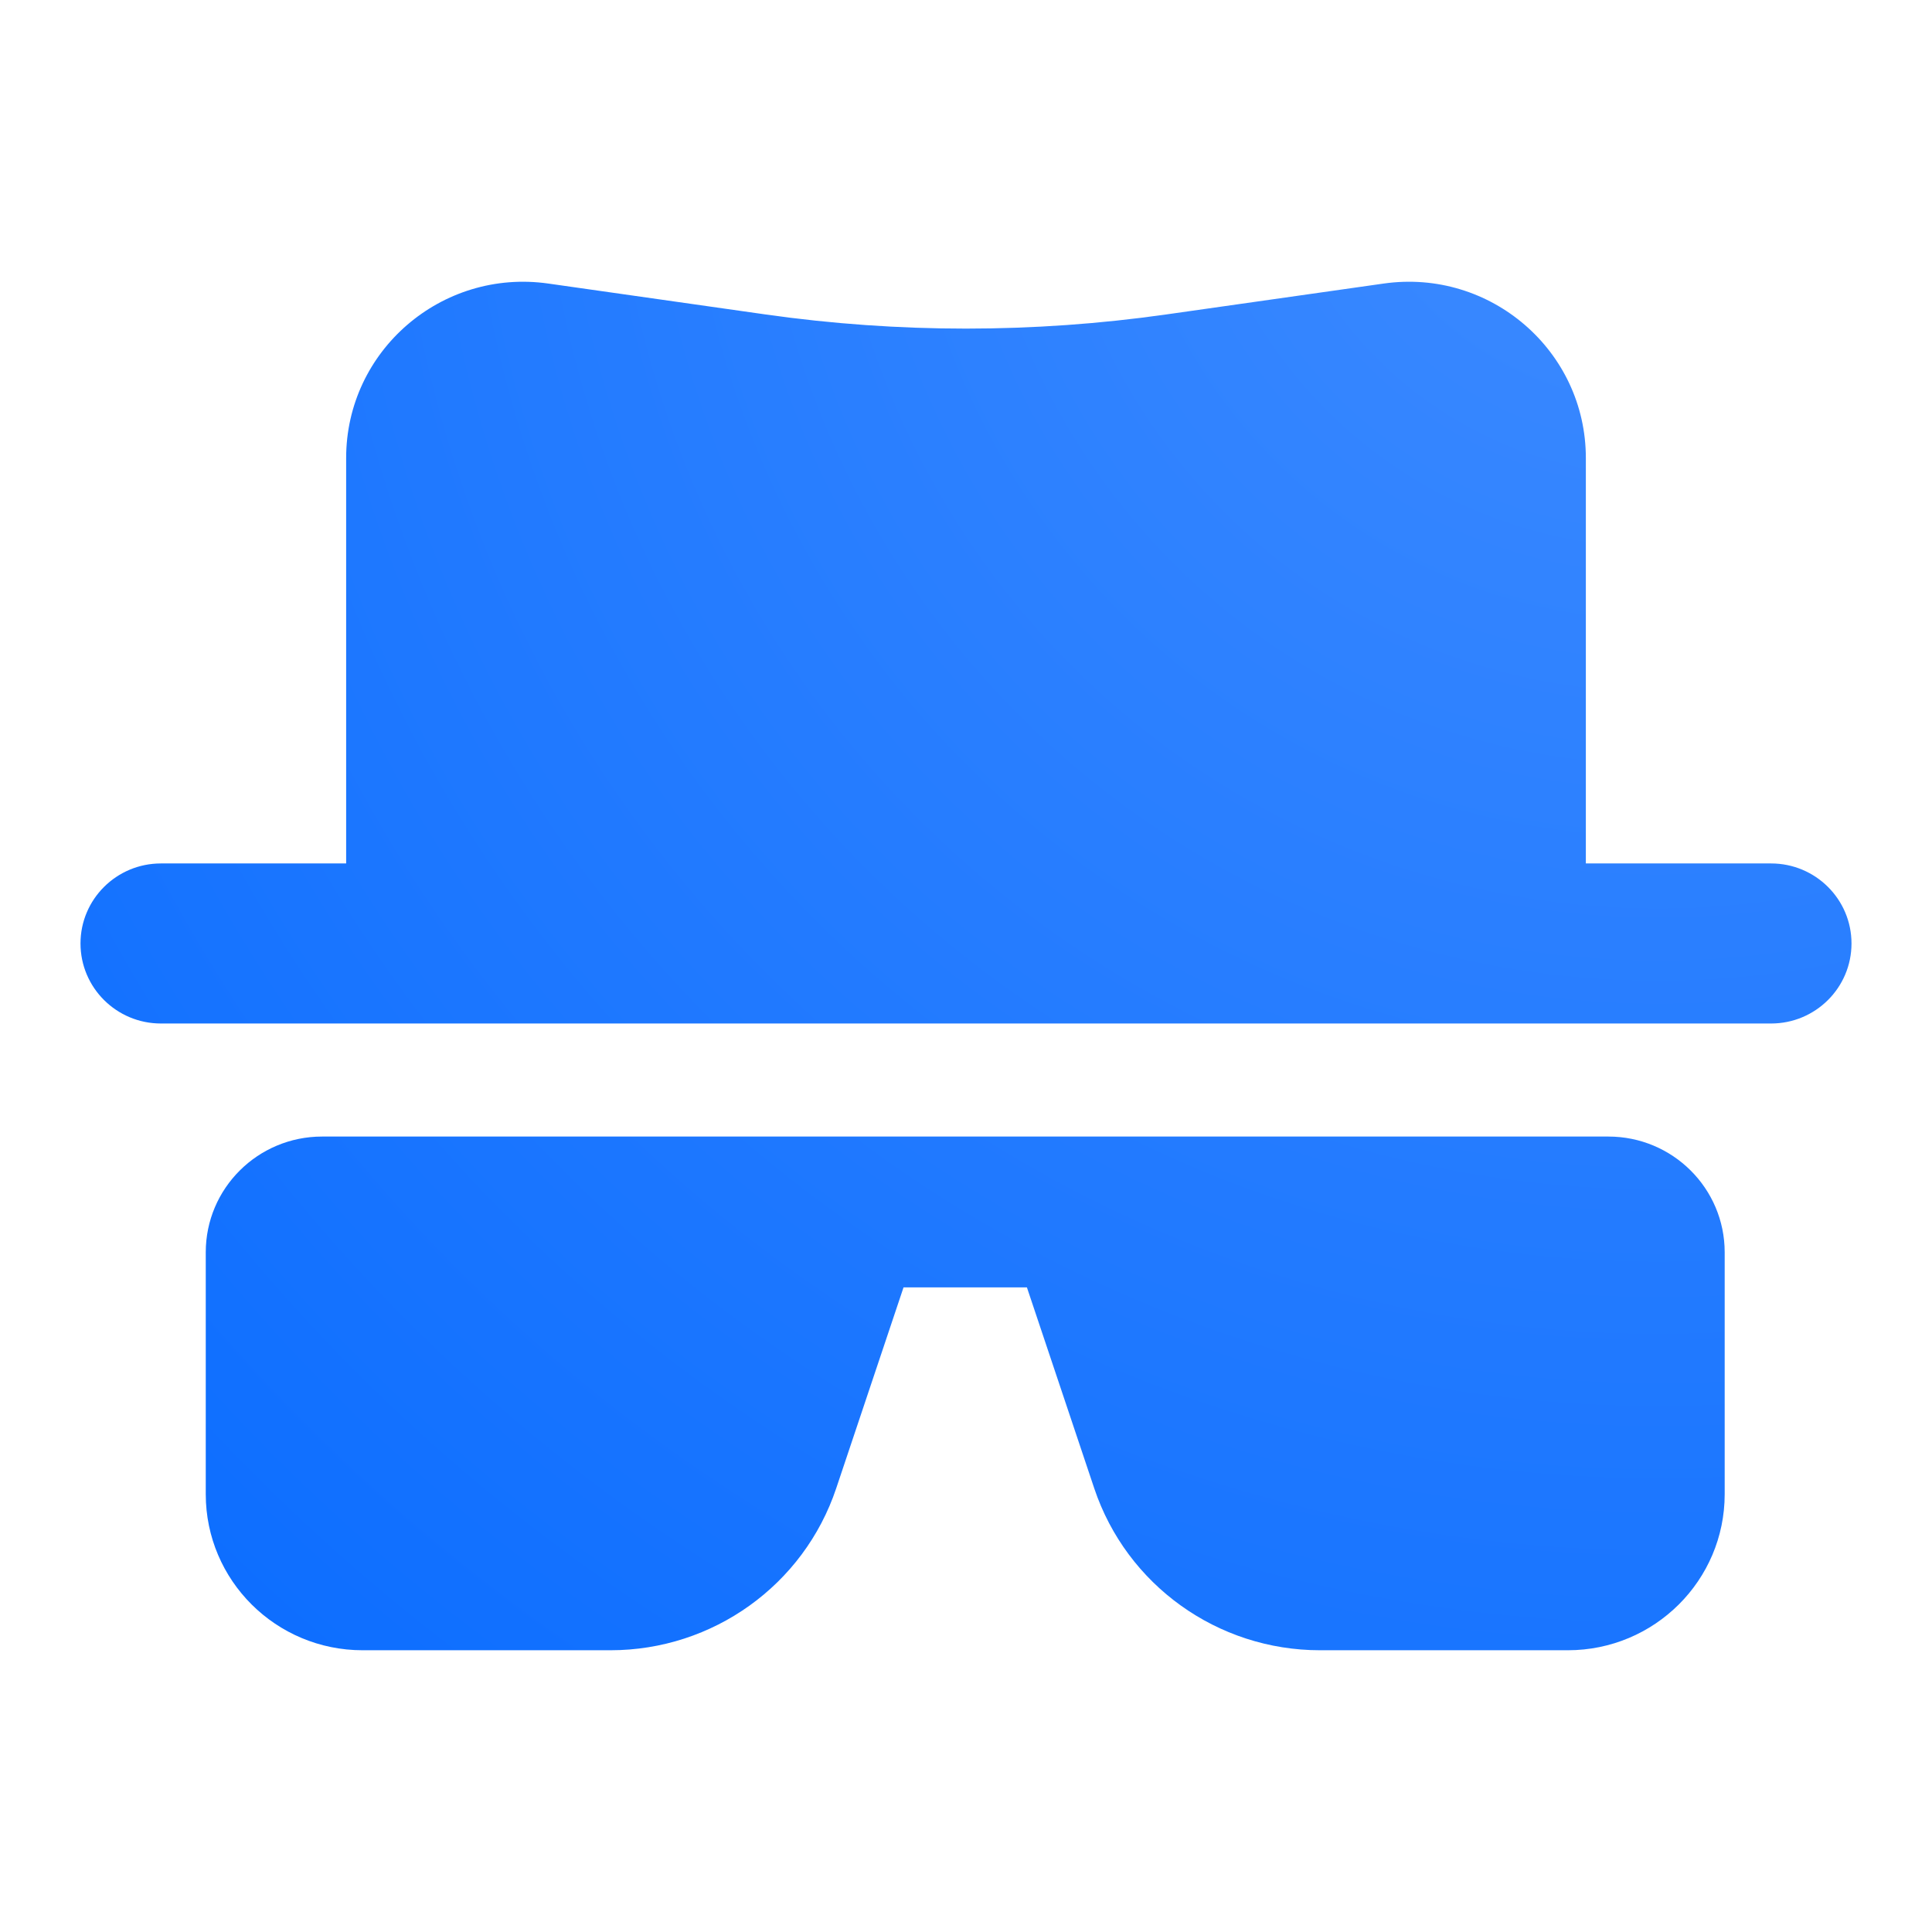 <svg width="72" height="72" viewBox="0 0 72 72" fill="none" xmlns="http://www.w3.org/2000/svg">
<g clip-path="url(#clip0_47576_3666)">
<path fill-rule="evenodd" clip-rule="evenodd" d="M12.003 42.356C9.609 42.356 7.668 44.287 7.668 46.669V55.684C7.668 58.896 10.285 61.5 13.514 61.5H22.751C26.567 61.5 29.955 59.07 31.162 55.468L33.672 47.977H38.27L40.78 55.468C41.987 59.07 45.375 61.5 49.191 61.5H58.429C61.657 61.5 64.274 58.896 64.274 55.684V46.669C64.274 44.287 62.333 42.356 59.939 42.356H12.003Z" fill="url(#paint0_radial_47576_3666)"/>
<path d="M59.1 32.178H66.003C67.658 32.178 69 33.514 69 35.16C69 36.808 67.658 38.143 66.003 38.143H5.997C4.342 38.143 3 36.808 3 35.16C3 33.514 4.342 32.178 5.997 32.178H12.9V17.068C12.9 13.072 16.457 10.002 20.433 10.567L28.532 11.719C33.485 12.422 38.514 12.422 43.467 11.718L51.566 10.567C55.542 10.002 59.1 13.072 59.1 17.068V32.178Z" fill="url(#paint1_radial_47576_3666)"/>
</g>
<defs>
<radialGradient id="paint0_radial_47576_3666" cx="0" cy="0" r="1" gradientTransform="matrix(-58.66 58.362 -58.66 -58.362 61.66 3.138)" gradientUnits="userSpaceOnUse">
<stop stop-color="#3E8BFF"/>
<stop offset="1" stop-color="#0A6CFF"/>
</radialGradient>
<radialGradient id="paint1_radial_47576_3666" cx="0" cy="0" r="1" gradientTransform="matrix(-58.66 58.362 -58.66 -58.362 61.66 3.138)" gradientUnits="userSpaceOnUse">
<stop stop-color="#3E8BFF"/>
<stop offset="1" stop-color="#0A6CFF"/>
</radialGradient>
<clipPath id="clip0_47576_3666">
<rect width="72" height="72" fill="white"/>
</clipPath>
</defs>
</svg>
